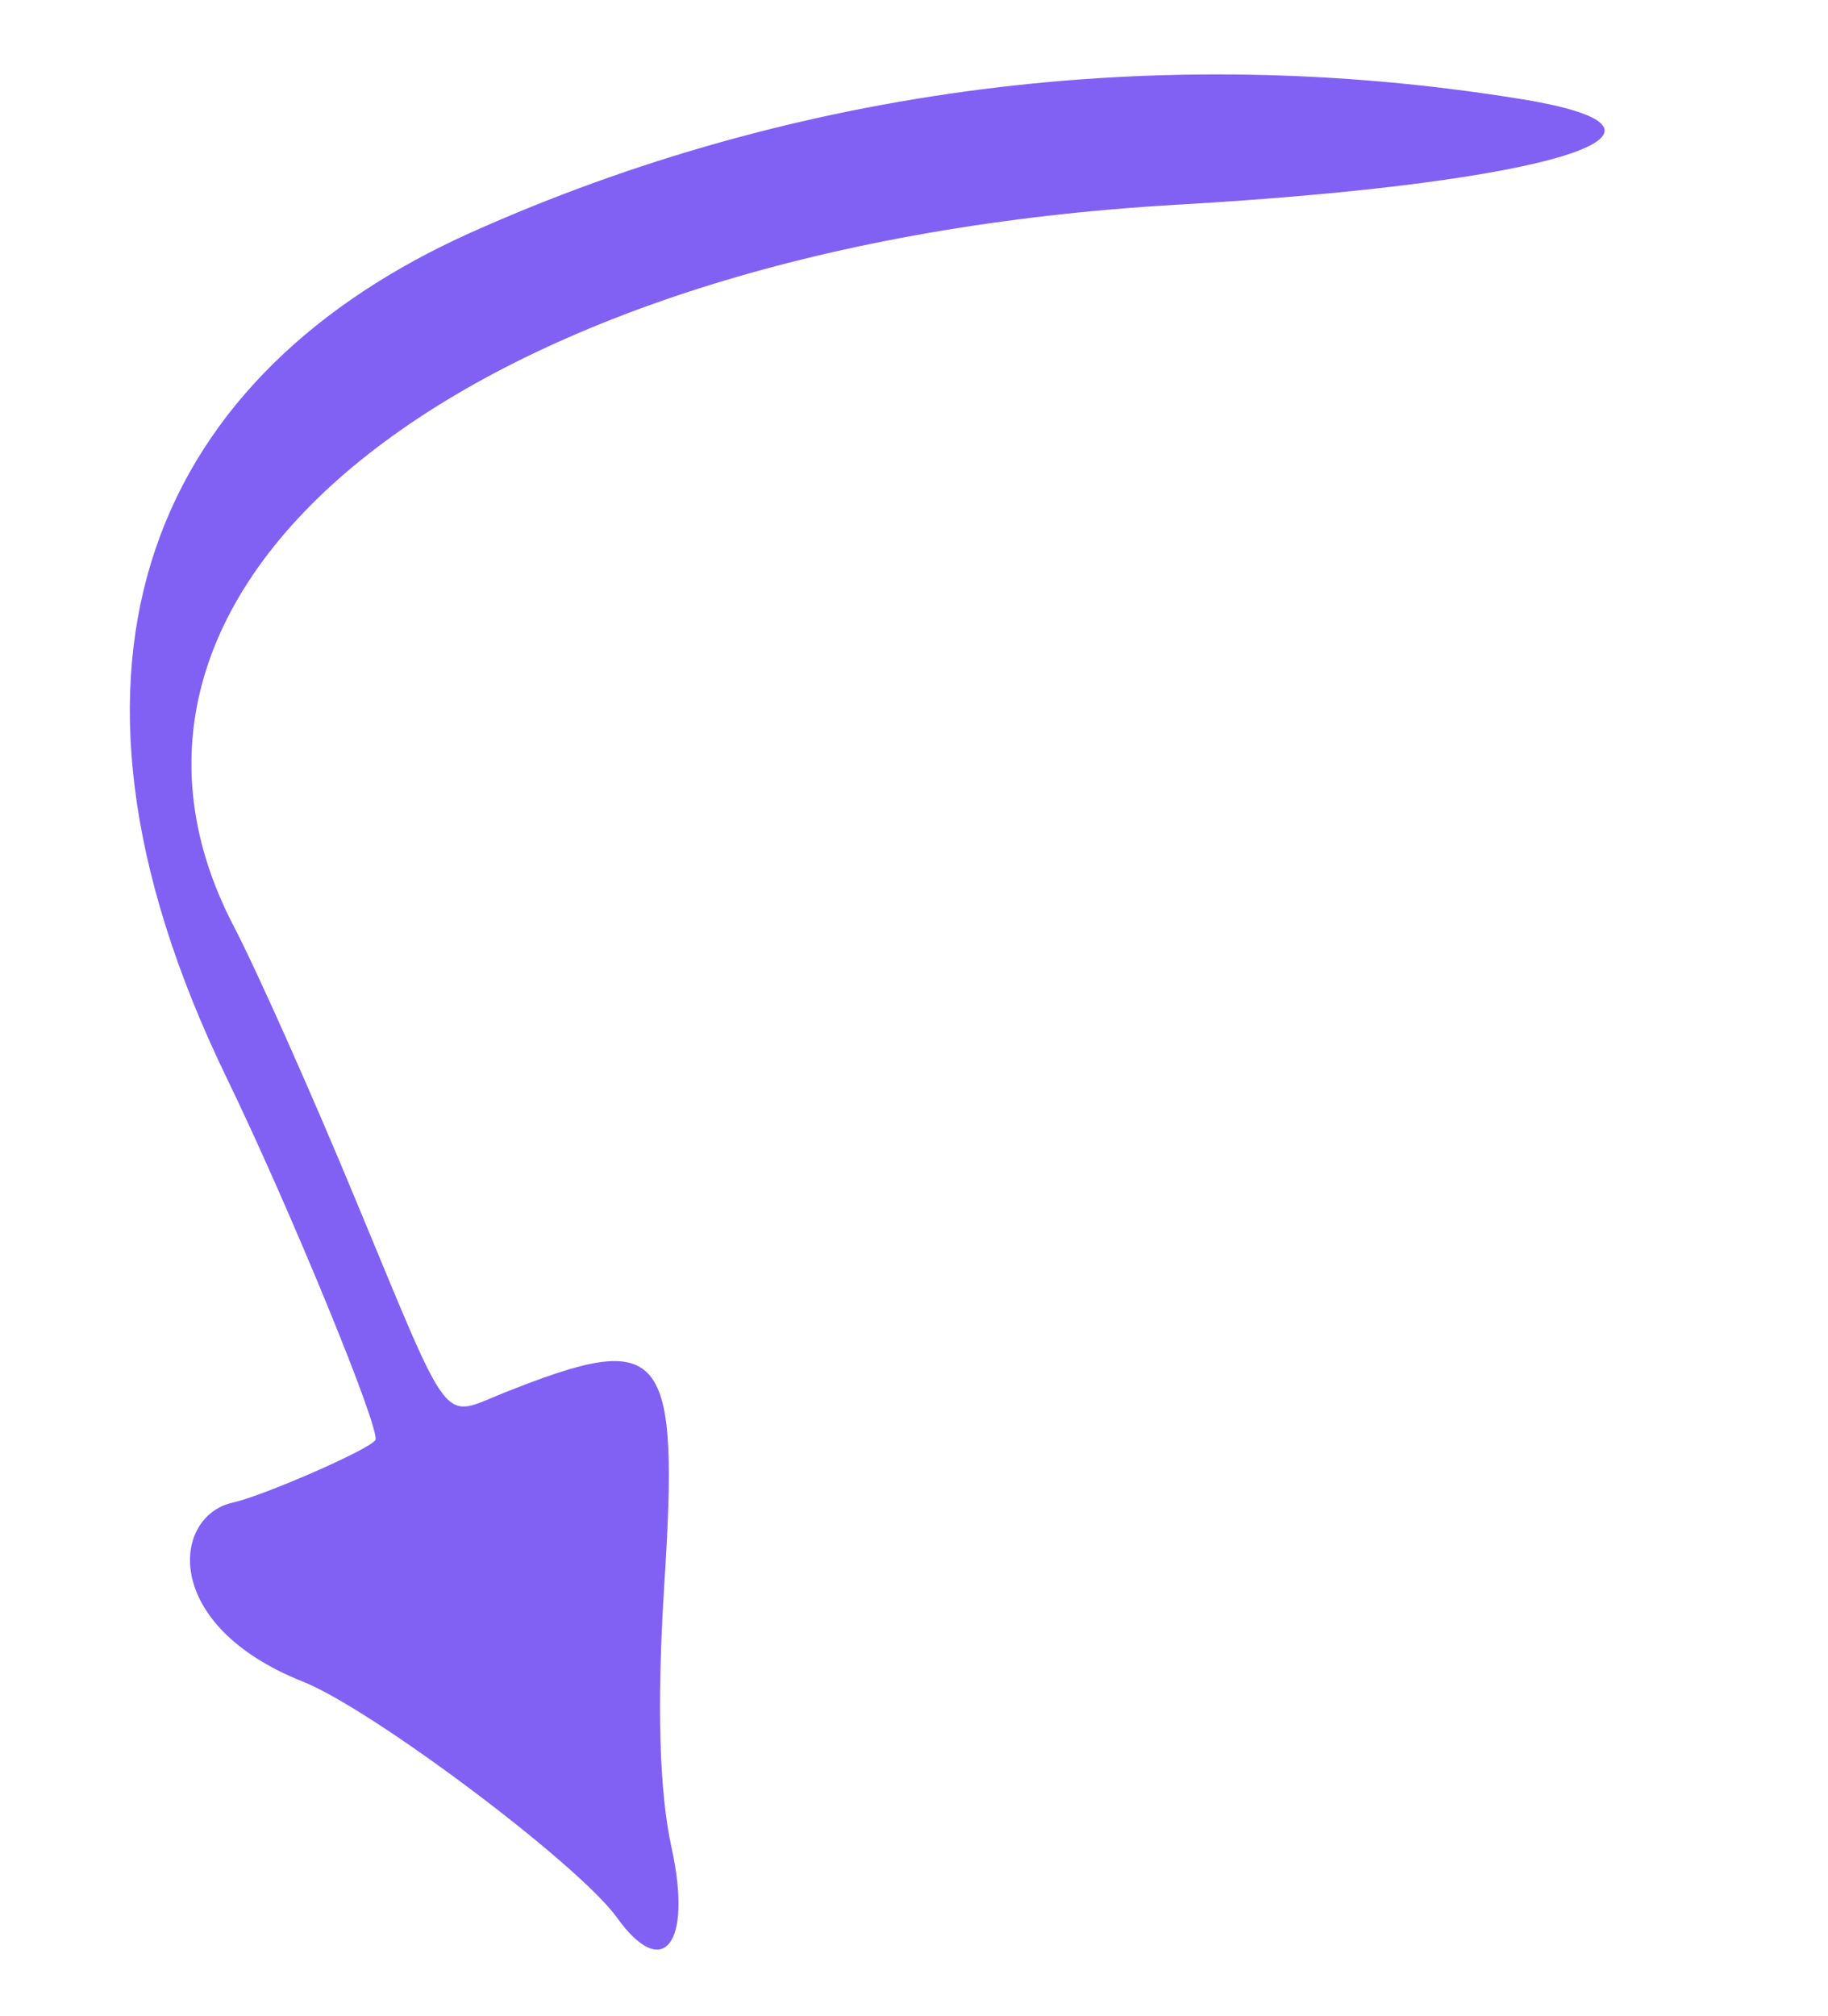 <svg width="78" height="86" viewBox="0 0 78 86" fill="none" xmlns="http://www.w3.org/2000/svg">
    <path fill-rule="evenodd" clip-rule="evenodd"
        d="M64.806 4.21C49.441 1.732 33.914 3.726 20.103 9.914C6.884 15.843 0.892 27.907 9.693 46.018C12.345 51.49 16.302 61.098 16.013 61.43C15.666 61.879 11.169 63.818 9.953 64.084C7.339 64.641 6.834 69.305 12.92 71.724C15.866 72.891 24.66 79.487 26.315 81.776C28.289 84.539 29.555 82.942 28.659 78.826C28.13 76.429 28.027 72.763 28.336 67.721C29.003 57.444 28.353 56.681 21.528 59.397C18.798 60.484 19.325 61.152 15.228 51.303C13.307 46.657 10.931 41.334 9.956 39.472C2.179 24.467 20.539 10.447 50.229 8.731C66.262 7.812 73.369 5.575 64.806 4.21Z"
        fill="#8161f4" />
</svg>
